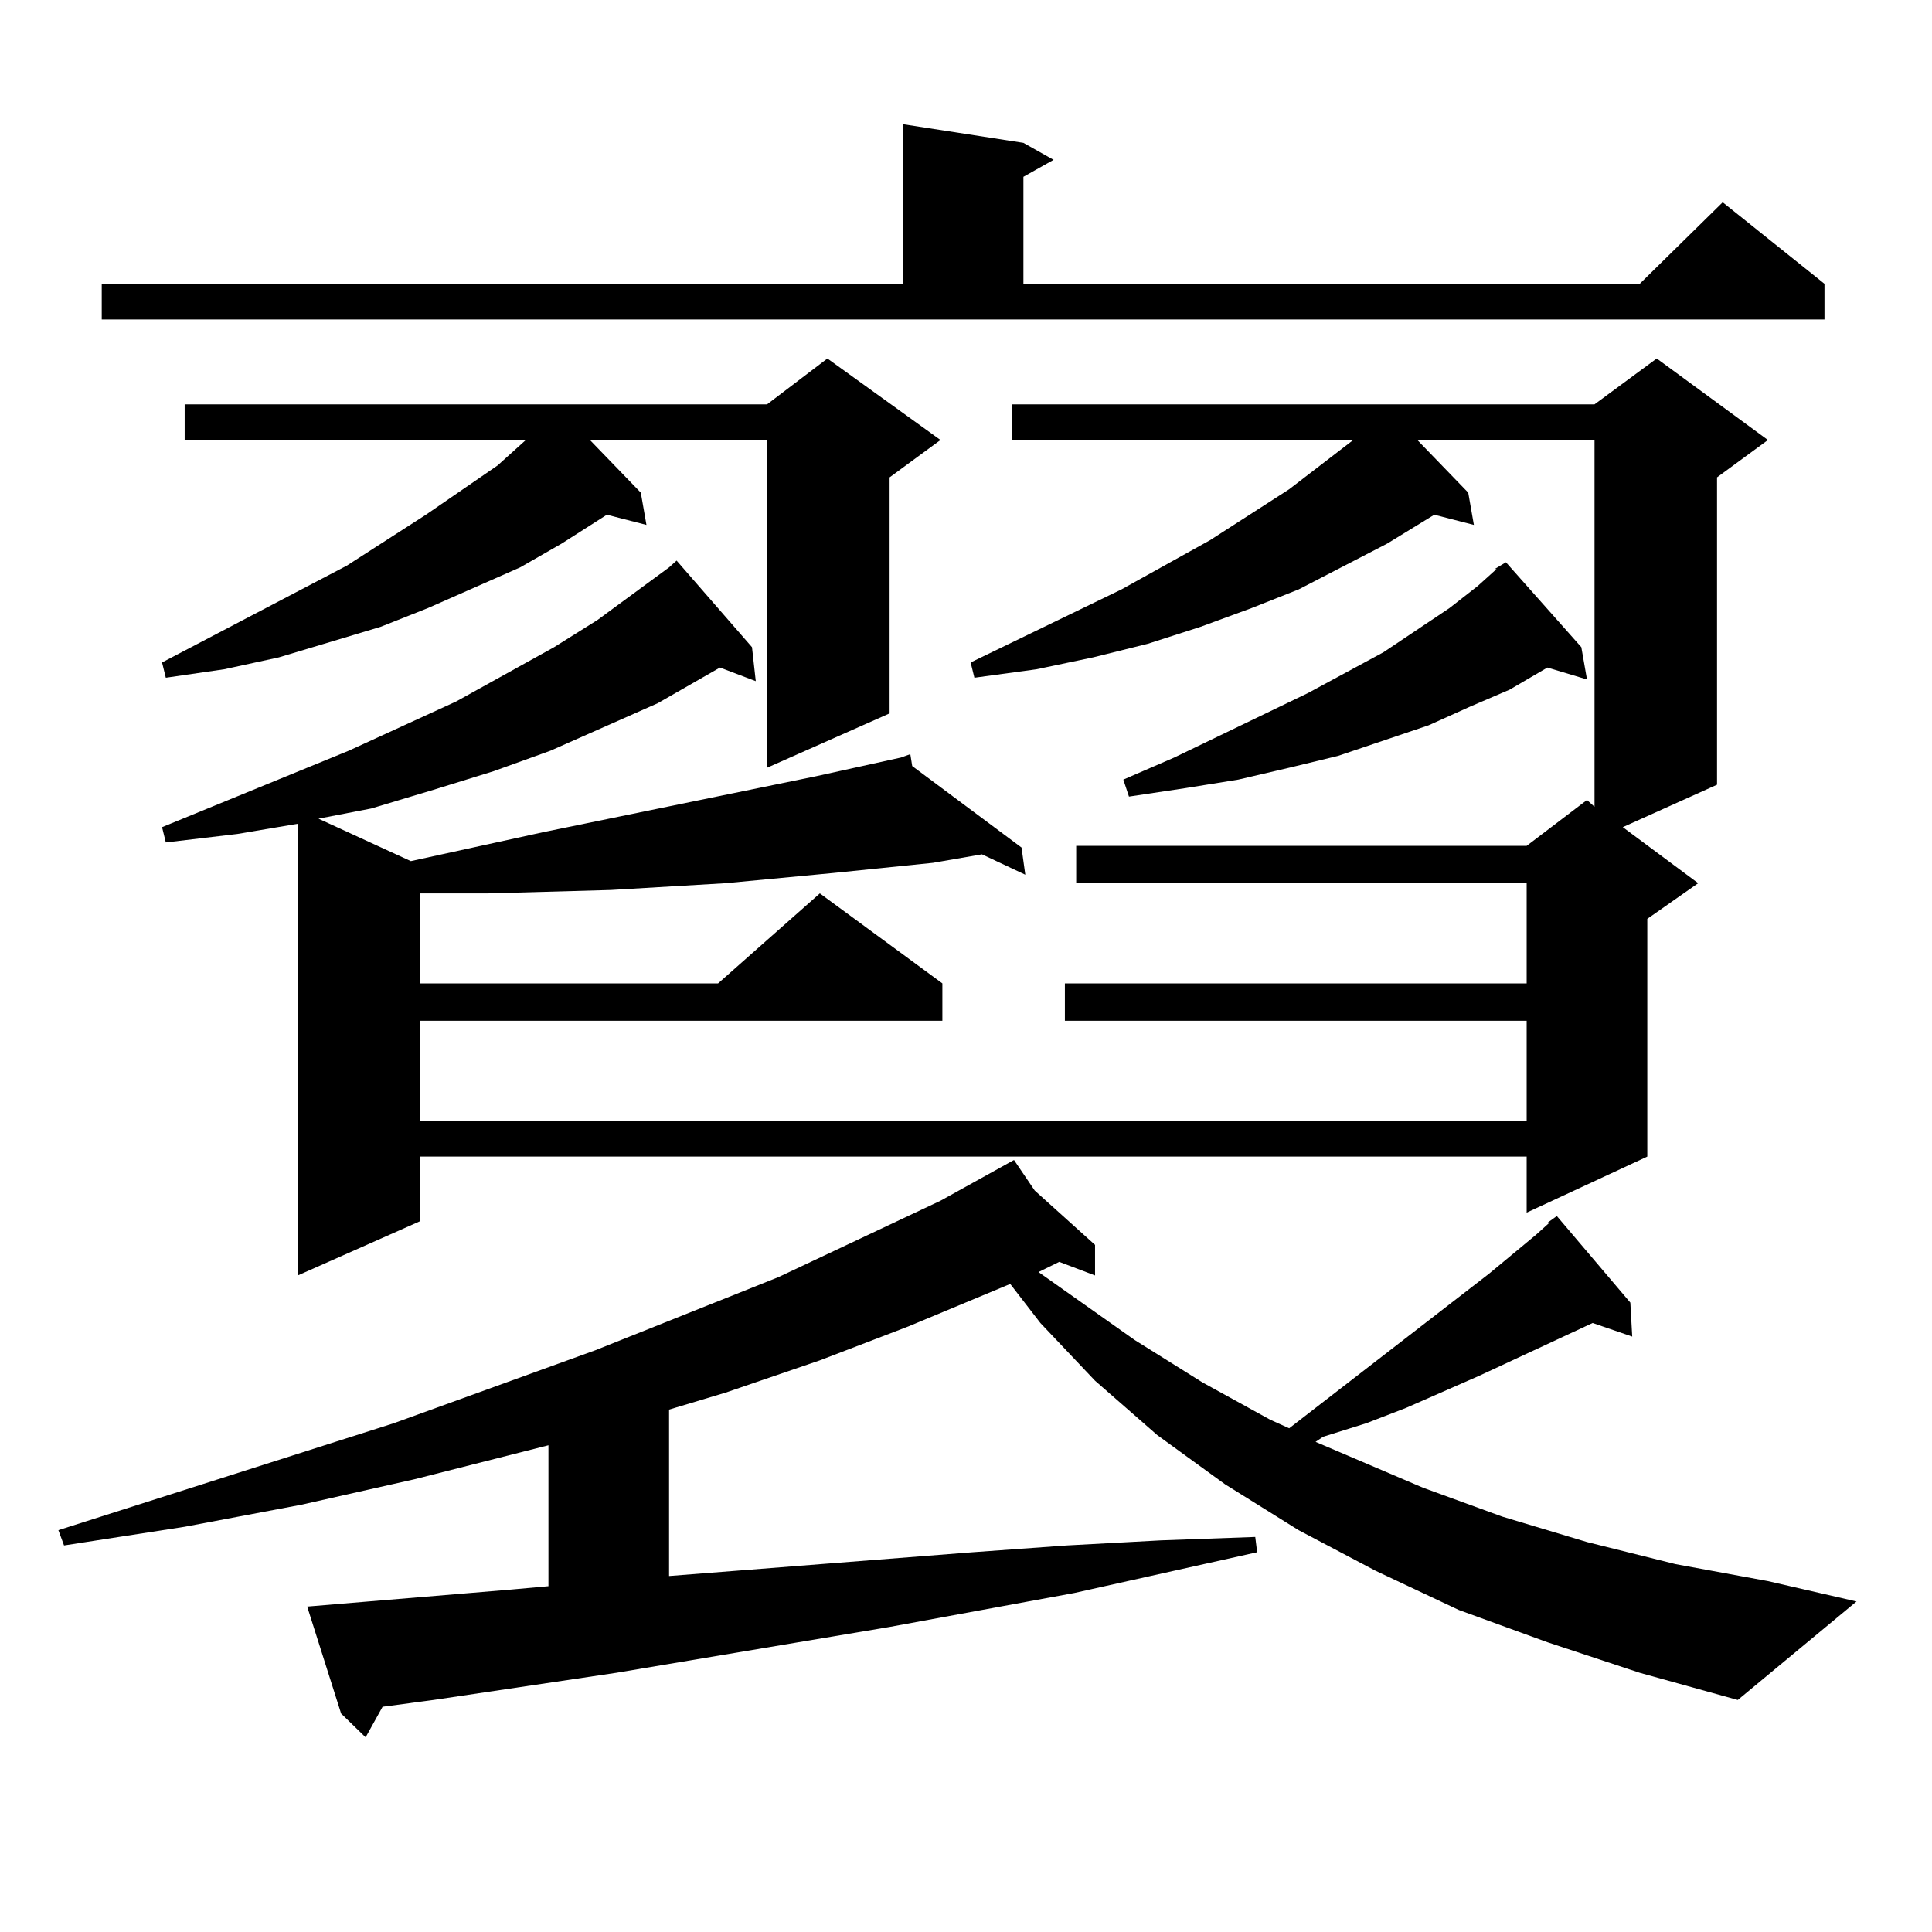 <?xml version="1.0" encoding="utf-8"?>
<!-- Generator: Adobe Illustrator 16.0.0, SVG Export Plug-In . SVG Version: 6.00 Build 0)  -->
<!DOCTYPE svg PUBLIC "-//W3C//DTD SVG 1.1//EN" "http://www.w3.org/Graphics/SVG/1.1/DTD/svg11.dtd">
<svg version="1.1" id="图层_1" xmlns="http://www.w3.org/2000/svg" xmlns:xlink="http://www.w3.org/1999/xlink" x="0px" y="0px"
	 width="1000px" height="1000px" viewBox="0 0 1000 1000" enable-background="new 0 0 1000 1000" xml:space="preserve">
<path d="M800.932,850.016l-45.853-16.699l-42.926-20.215l-39.999-21.094l-38.048-23.73l-35.121-25.488l-32.194-28.125
	l-28.292-29.883l-15.609-20.215l-52.682,21.973l-45.853,17.578l-48.779,16.699l-29.268,8.789v86.133l157.069-12.305l48.779-3.516
	l48.779-2.637l48.779-1.758l0.976,7.91l-94.632,21.094l-95.607,17.578l-141.46,23.73l-94.631,14.063l-26.341,3.516l-8.78,15.82
	l-12.683-12.305l-17.561-55.371l105.363-8.789l19.512-1.758v-72.949l-69.266,17.578l-58.535,13.184L95.583,790.25l-62.438,9.668
	l-2.927-7.91l173.654-55.371l104.387-37.793l94.632-37.793l83.9-39.551l38.048-21.094l10.731,15.82l31.219,28.125v15.82
	l-18.536-7.031l-10.731,5.273l49.755,35.156l35.121,21.973l35.121,19.336l9.756,4.395l103.412-79.98l24.39-20.215l6.829-6.152
	h-0.976l4.878-3.516l38.048,44.824l0.976,17.578l-20.487-7.031l-58.535,27.246l-38.048,16.699l-20.487,7.91l-22.438,7.031
	l-3.902,2.637l55.608,23.73l40.975,14.941l43.901,13.184l45.853,11.426l47.804,8.789l45.853,10.547l-61.462,50.977l-50.73-14.063
	L800.932,850.016z M52.658,146.891h414.624V64.273l62.438,9.668l15.609,8.789l-15.609,8.789v55.371h319.017l42.926-42.188
	l52.682,42.188v18.457H52.658V146.891z M915.075,227.75l-26.341,19.336v159.082l-48.779,21.973l39.023,29.004l-26.341,18.457
	v123.047L790.2,627.652v-29.004H217.532v33.398l-63.413,28.125V426.383l-31.219,5.273l-37.072,4.395l-1.951-7.91l96.583-39.551
	l55.608-25.488l50.73-28.125l22.438-14.063l37.072-27.246l3.902-3.516l39.023,44.824l1.951,17.578l-18.536-7.031l-32.194,18.457
	l-55.608,24.609l-29.268,10.547l-31.218,9.668l-32.194,9.668l-27.316,5.273l47.804,21.973l68.291-14.941l141.46-29.004l43.901-9.668
	v-0.879v0.879l4.878-1.758l0.976,6.152l56.584,42.188l1.951,14.063l-22.438-10.547l-25.365,4.395l-51.706,5.273l-55.608,5.273
	l-59.511,3.516l-63.413,1.758h-32.194h-2.927V509h154.142l52.682-46.582L487.769,509v19.336H217.532v51.855H790.2v-51.855H551.182
	V509H790.2v-51.855H557.035v-19.336H790.2l31.219-23.73l3.902,3.516V227.75h-91.705l26.341,27.246l2.927,16.699l-20.487-5.273
	l-24.39,14.941l-45.853,23.73l-24.39,9.668l-26.341,9.668l-27.316,8.789l-28.292,7.031l-29.268,6.152l-32.194,4.395l-1.951-7.91
	l78.047-37.793l45.853-25.488l40.975-26.367l33.17-25.488H523.865v-18.457h301.456l32.194-23.73L915.075,227.75z M486.793,227.75
	l-26.341,19.336v122.168l-63.413,28.125V227.75h-91.705l26.341,27.246l2.927,16.699l-20.487-5.273L290.7,281.363l-21.463,12.305
	l-47.803,21.094l-24.39,9.668l-26.341,7.91l-26.341,7.91l-28.292,6.152l-30.243,4.395l-1.951-7.91l95.607-50.098l40.975-26.367
	l37.072-25.488l14.634-13.184H95.583v-18.457h301.456l31.219-23.73L486.793,227.75z M773.615,294.547l5.854-3.516l39.023,43.945
	l2.927,16.699l-20.487-6.152l-19.512,11.426l-20.487,8.789l-21.463,9.668l-23.414,7.91l-23.414,7.91l-25.365,6.152l-26.341,6.152
	l-27.316,4.395l-29.268,4.395l-2.927-8.789l26.341-11.426l69.267-33.398l39.023-21.094l34.146-22.852l14.634-11.426l9.756-8.789
	H773.615z"/>
</svg>
